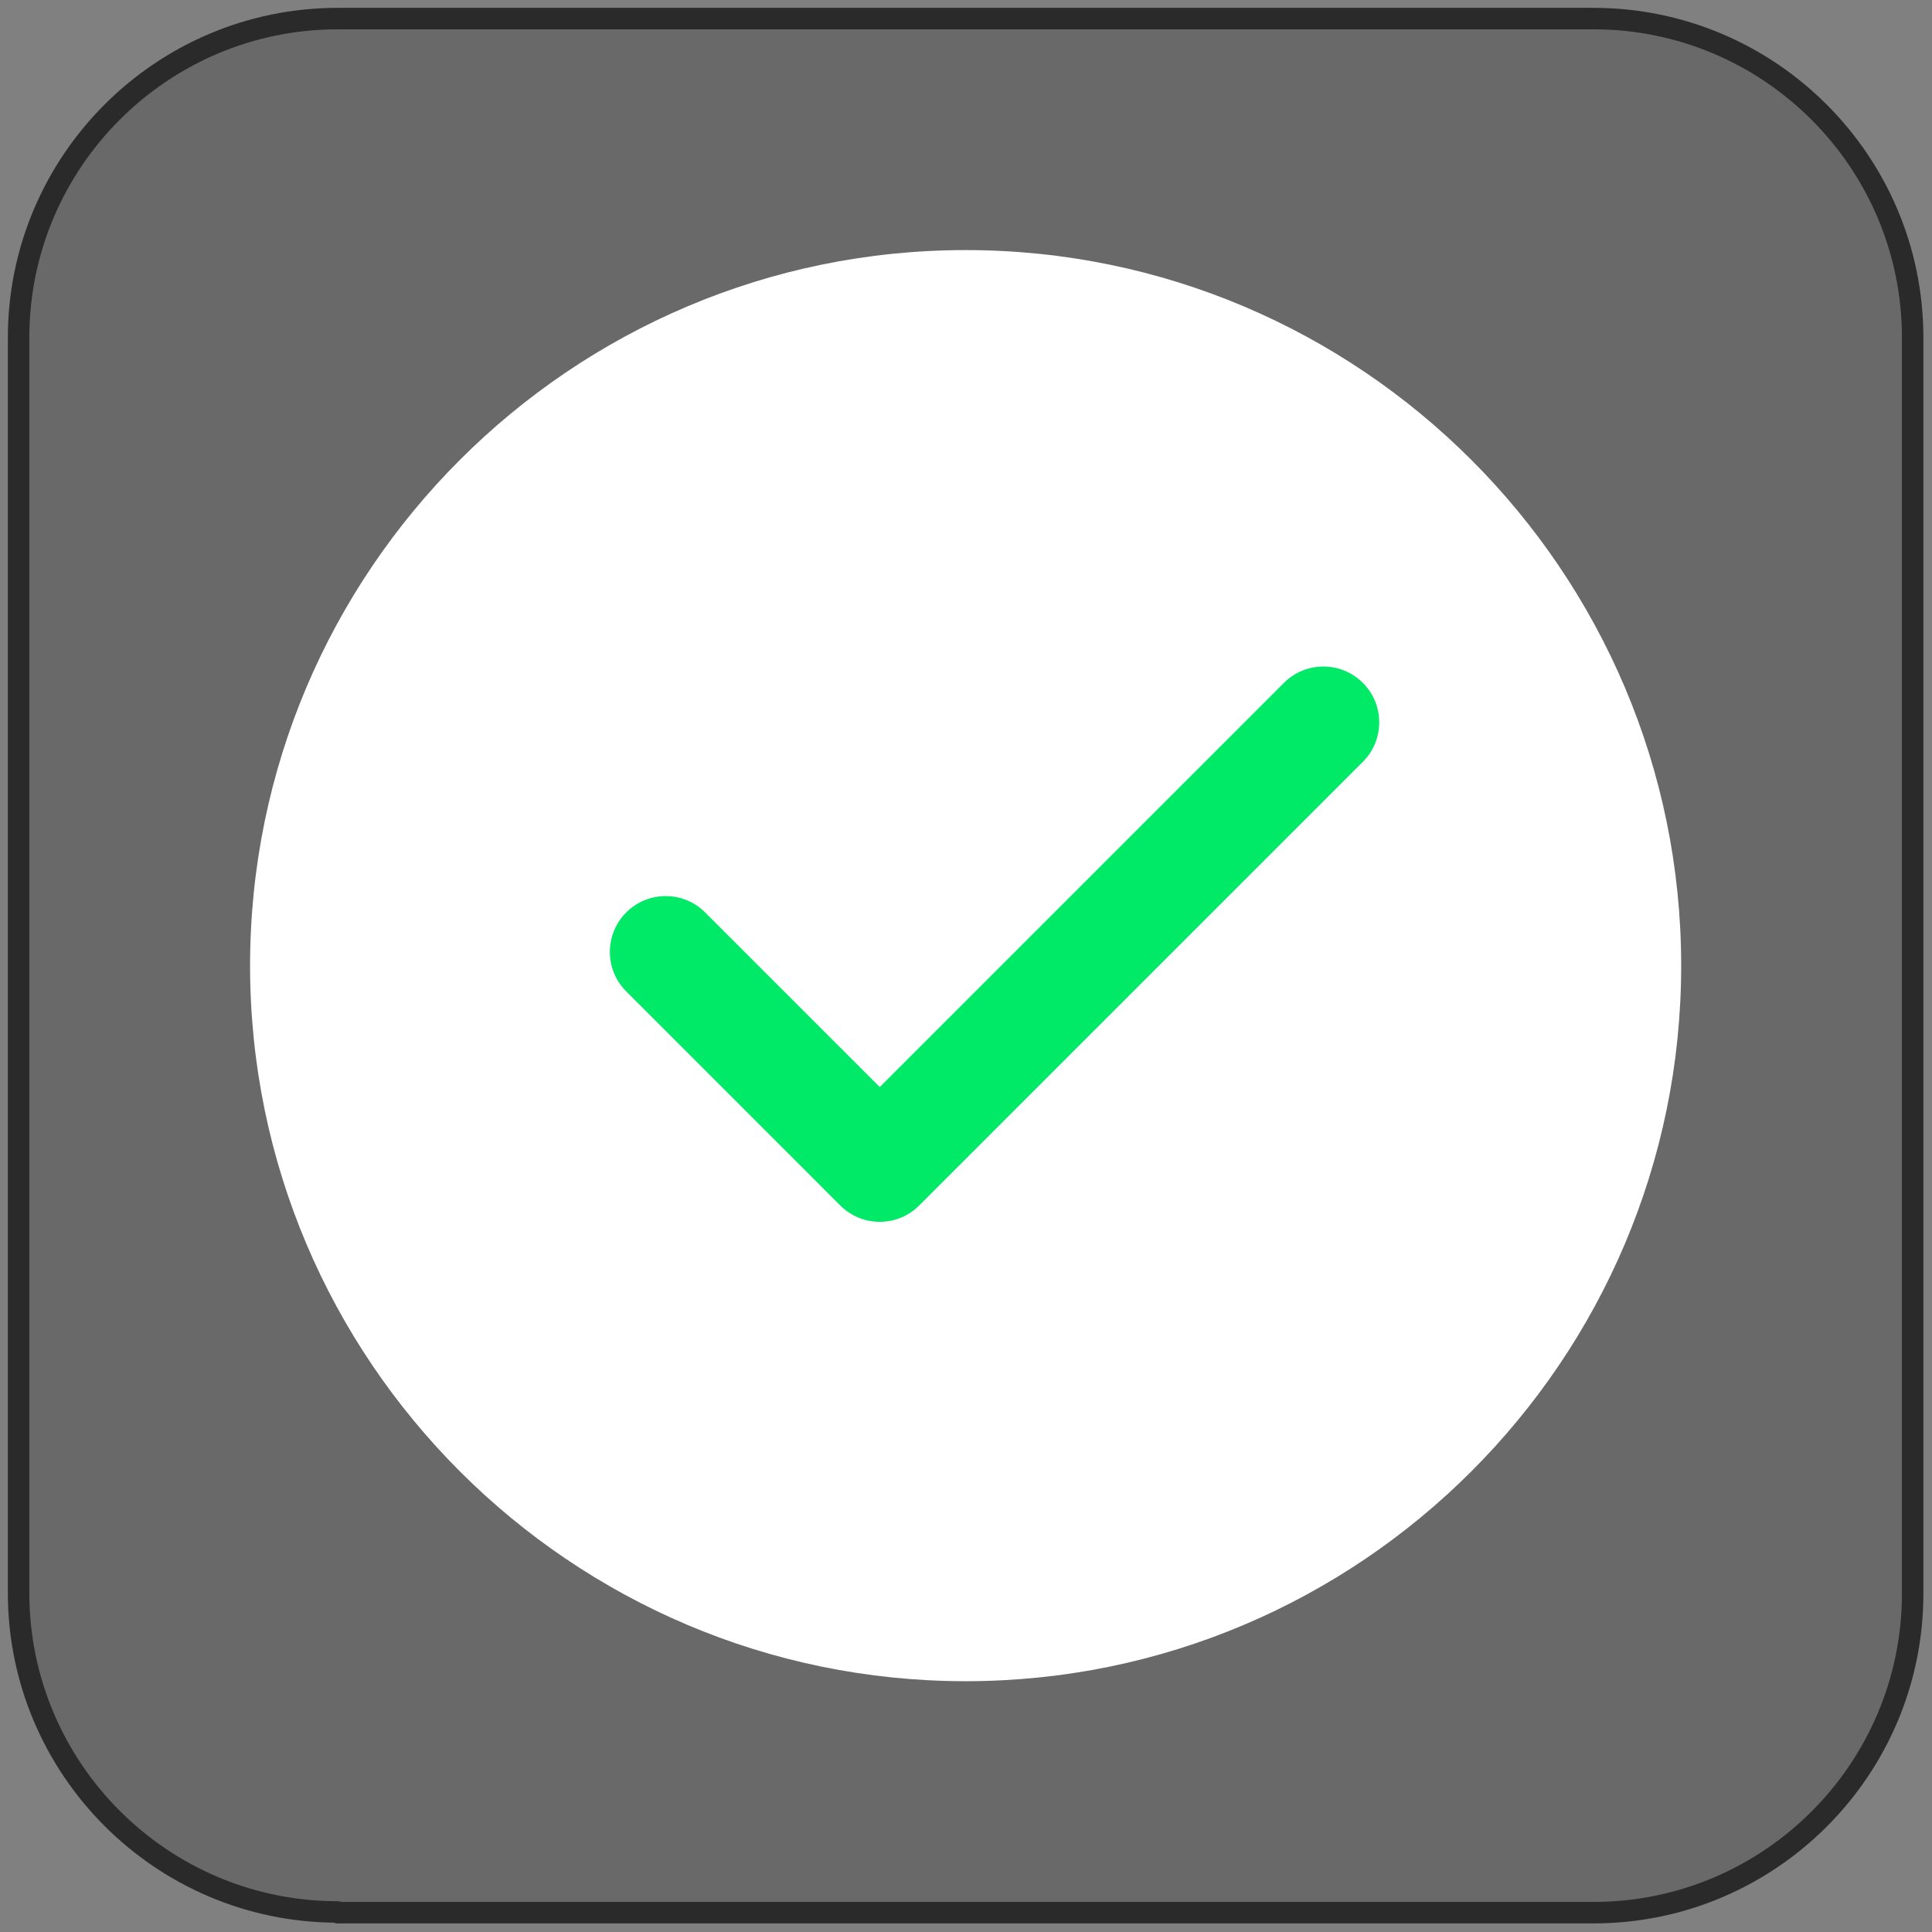 <?xml version="1.0" encoding="UTF-8" standalone="no"?>
<!DOCTYPE svg PUBLIC "-//W3C//DTD SVG 1.1//EN" "http://www.w3.org/Graphics/SVG/1.1/DTD/svg11.dtd">
<svg width="100%" height="100%" viewBox="0 0 270 270" version="1.1" xmlns="http://www.w3.org/2000/svg" xmlns:xlink="http://www.w3.org/1999/xlink" xml:space="preserve" style="fill-rule:evenodd;clip-rule:evenodd;stroke-linejoin:round;stroke-miterlimit:1.414;">
    <rect x="0" y="0" width="270" height="270" fill="#808080" stroke="none"/>
    <g transform="matrix(1,0,0,1,-15.102,-15.102)">
        <path d="M62.3,282.3C37.7,282.3 17.7,262.3 17.7,237.7L17.7,62.3C17.7,37.7 37.7,17.7 62.3,17.7L237.8,17.7C262.4,17.7 282.4,37.7 282.4,62.3L282.4,237.8C282.4,262.4 262.4,282.4 237.8,282.4L62.3,282.4L62.3,282.3Z" style="fill:rgb(105,105,105);fill-rule:nonzero;stroke-width:3px;stroke:rgb(42,42,42);"/>
    </g>
    <g transform="matrix(1,0,0,1.049,-1.063,-9.994)">
        <rect x="64.038" y="90.481" width="144.049" height="95.458" style="fill:rgb(0,233,103);"/>
    </g>
    <g transform="matrix(4,-2.09541e-31,-2.03378e-31,4,-77.052,-1505.05)">
        <path d="M66.878,402.879L51.378,418.379C51.01,418.747 50.52,418.95 50,418.95C49.479,418.95 48.989,418.747 48.621,418.379L41.142,410.899C40.774,410.531 40.571,410.041 40.571,409.521C40.571,409 40.774,408.51 41.142,408.142C41.51,407.773 42.001,407.57 42.521,407.57C43.042,407.57 43.532,407.773 43.9,408.142L50,414.242L64.121,400.121C64.489,399.753 64.979,399.55 65.5,399.55C66.02,399.55 66.51,399.753 66.878,400.121C67.247,400.489 67.45,400.979 67.45,401.5C67.45,402.021 67.247,402.511 66.878,402.879ZM53,385C39.214,385 28,396.215 28,410C28,423.785 39.214,435 53,435C66.785,435 78,423.785 78,410C78,396.215 66.785,385 53,385Z" style="fill:white;fill-rule:nonzero;"/>
    </g>
</svg>
